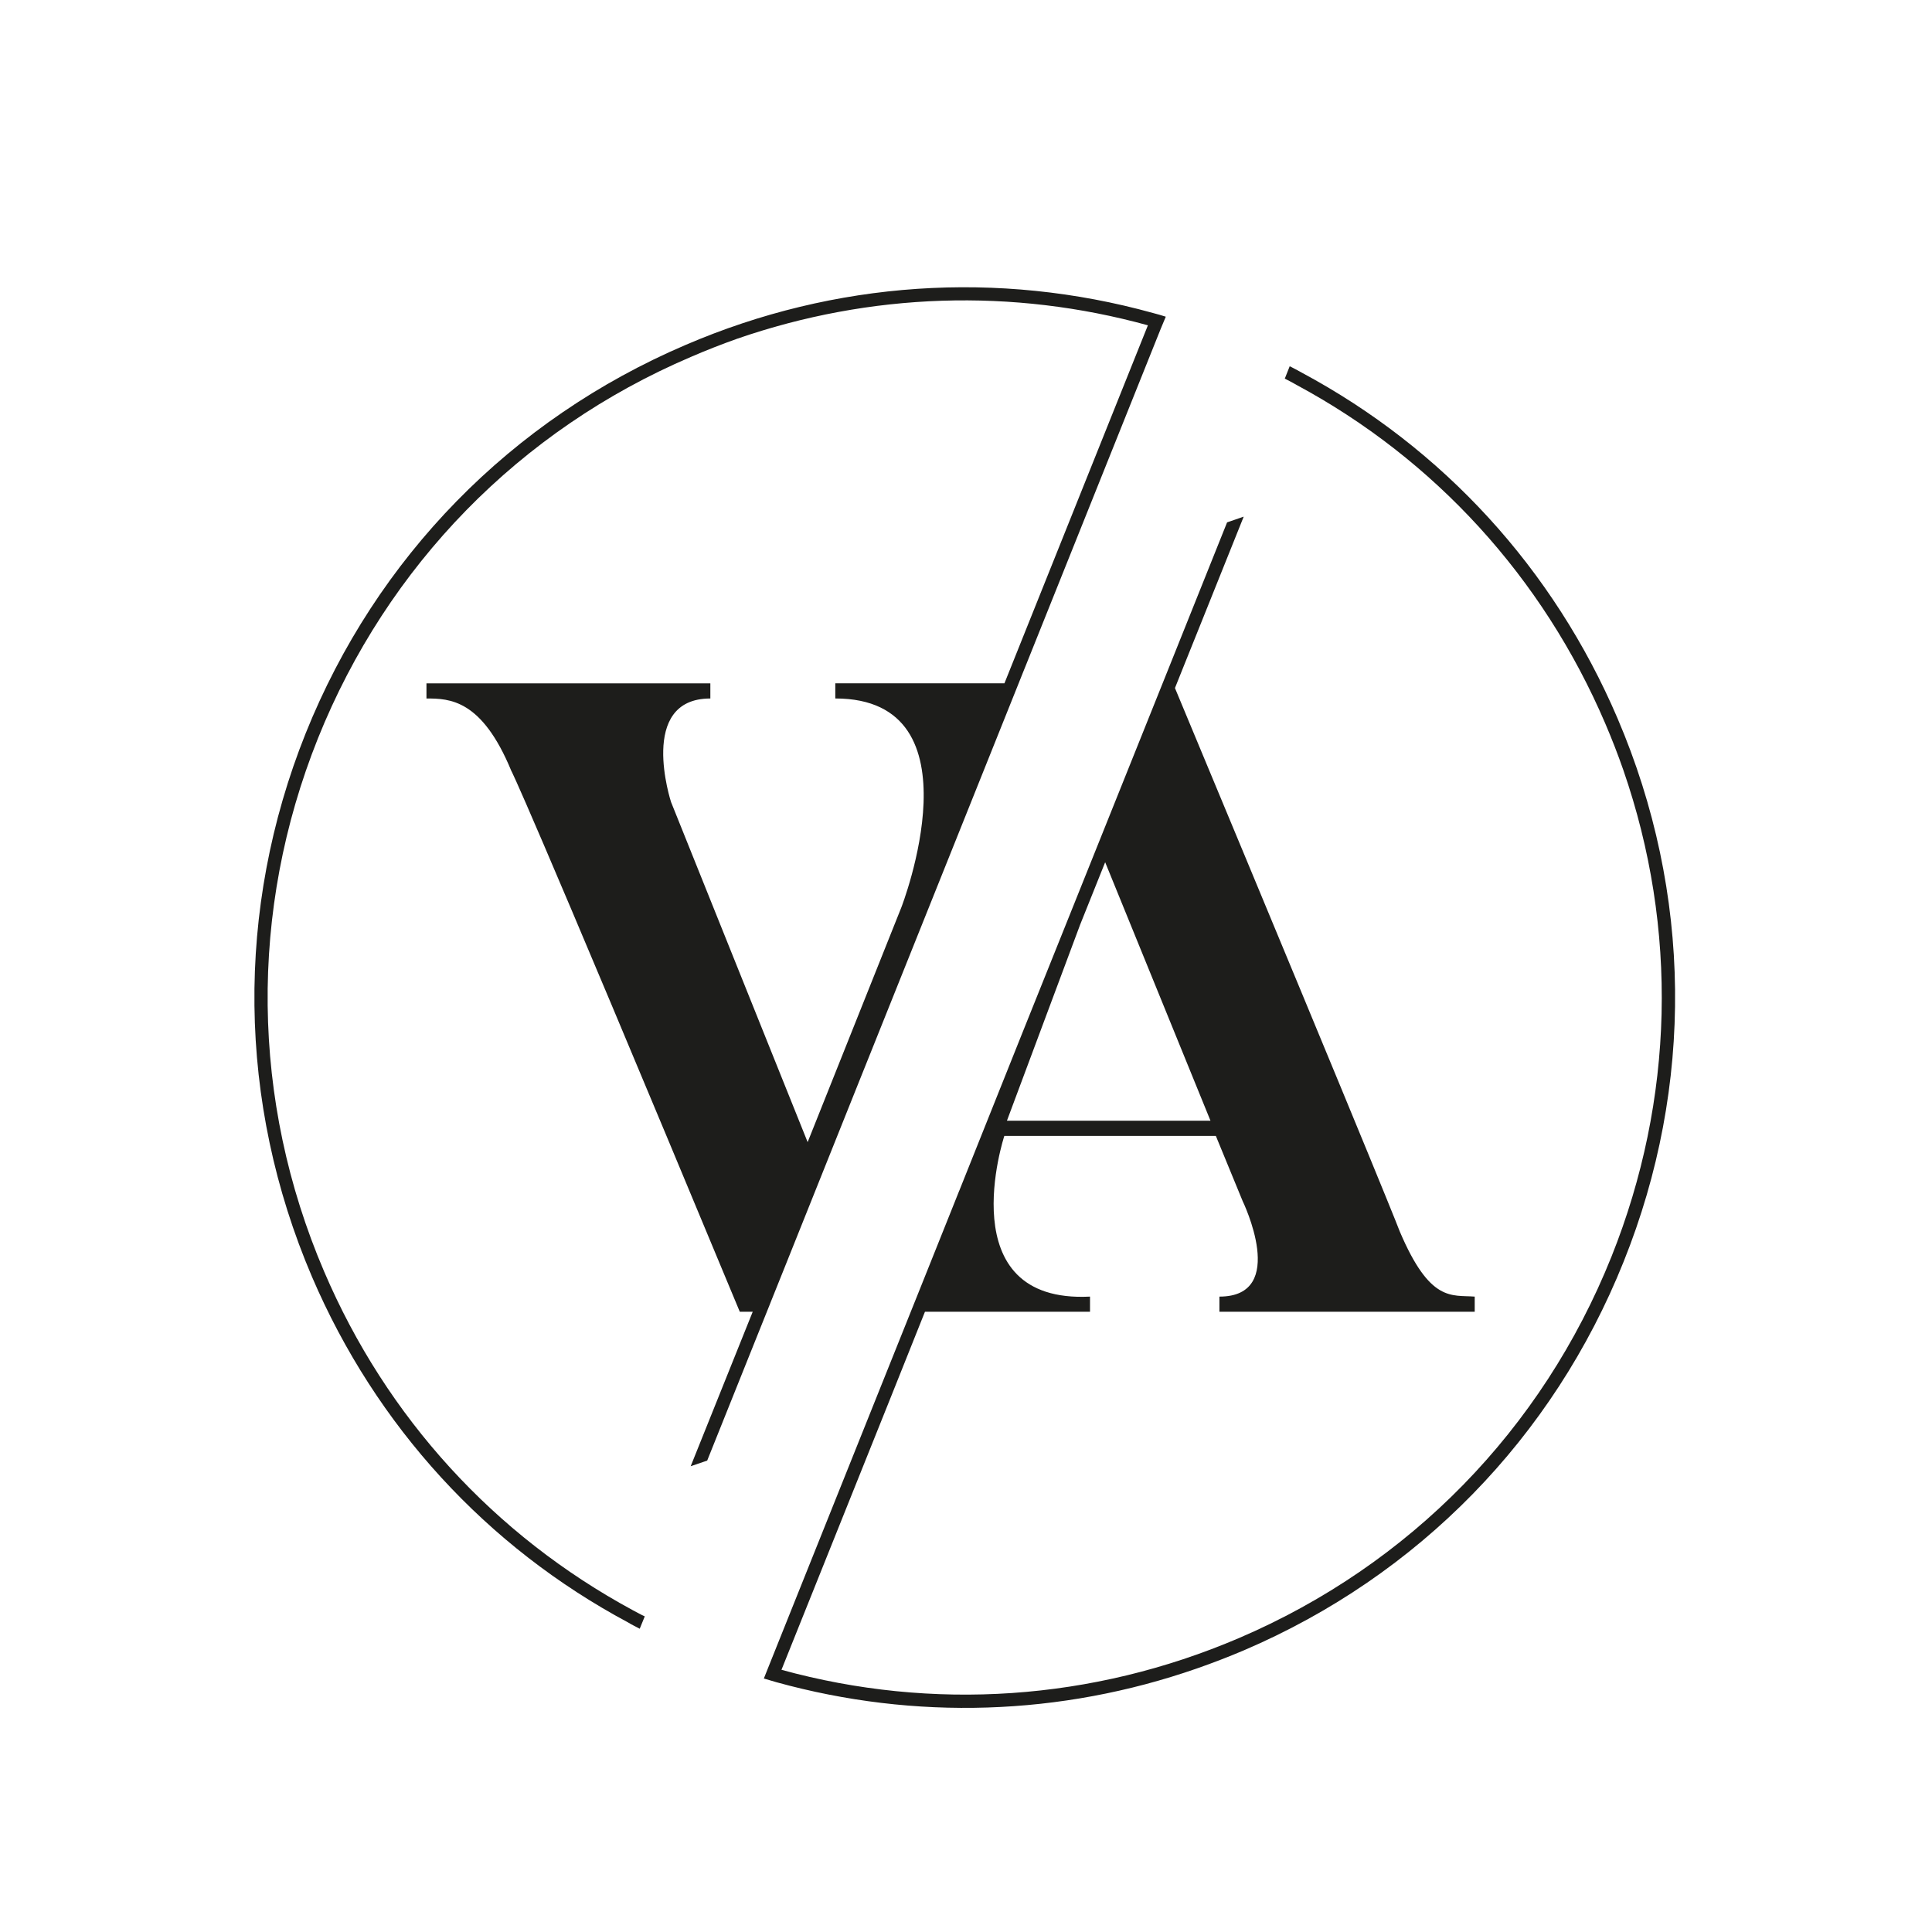 <svg viewBox="0 0 1000 1000" xmlns="http://www.w3.org/2000/svg" data-sanitized-data-name="Layer 1" data-name="Layer 1" id="Layer_1">
  <defs>
    <style>
      .cls-1 {
        fill: #1d1d1b;
        stroke-width: 0px;
      }
    </style>
  </defs>
  <path d="M398.62,674.72l6.98-17.39,39.64-99,5.35-13.33,56.71-141.52,19.95-49.79,2.22-5.57,1.66-4.1,69.67-173.85,2.61-6.25c-2.17-.73-4.47-1.32-6.69-1.93-79.93-22.13-164.53-16.68-241.82,16.53-90.29,38.59-160.15,109.99-196.69,201.06-36.46,91.12-35.31,190.97,3.25,281.23,33.16,77.39,90.41,139.79,163.65,178.98,1.93,1.2,4.01,2.15,6.01,3.25l2.61-6.4c-2.15-.95-4.1-2.15-6.2-3.2-71.41-38.59-127.43-99.59-159.79-175.37-37.85-88.48-38.95-186.58-3.15-275.94,35.92-89.38,104.4-159.54,192.98-197.37,7.89-3.42,15.95-6.57,23.91-9.4,69.11-23.91,142.62-26.28,212.68-6.98l-74.26,185.31h-87.55v7.84c76.24,0,34.19,108.14,34.19,108.14l-48.5,121.5-70.7-176.03s-17.56-53.6,20.34-53.6v-7.84h-146.94v7.84c12.02,0,28.65.46,43.91,37.44,0,0,5.08,7.86,118.27,279.99h6.69l-.98,2.42-4.49,11.18-26.64,66.35,8.55-2.93,25.59-63.84,5.35-13.33,1.64-4.08Z" class="cls-1"></path>
  <path d="M837.25,371.85c-33.14-77.49-90.38-139.84-163.62-179.06-1.95-1.1-4.01-2.2-6.08-3.22l-2.54,6.4c2.03,1.03,4.1,2.12,6.06,3.25,71.46,38.44,127.43,99.57,159.81,175.25,3.42,7.99,6.54,16.02,9.33,24.03,28.45,82.1,26.45,170.58-6.13,251.98-35.83,89.43-104.38,159.54-192.88,197.42-75.78,32.41-158.47,37.88-236.71,16.39l56.68-141.33,16.12-40.34,1.47-3.66h85.43v-7.84c-73,3.69-44.35-83.18-44.35-83.18h109.48l13.87,33.73s24.03,49.45-12.02,49.45v7.84h132.14v-7.84c-12.02-.93-23.1,3.22-38.81-33.75,0,0-4.13-11.94-116.34-281.23v-.02l4.84-12.09,7.03-17.49,23.71-59.12-8.6,2.96-24.25,60.54-5.25,13.11-3.88,9.67-45.45,113.31-.12.32-.93,2.3-25.98,64.72-32.75,81.93-.1.2-2.27,5.69-7.42,18.54-12.16,30.38-3.17,7.89-2.25,5.62-16.58,41.35-54.65,136.42-2.56,6.42c2.17.66,4.42,1.34,6.54,1.93,71.68,19.81,146.92,17.46,217.47-7.08,8.21-2.86,16.44-6.03,24.49-9.45,90.19-38.59,160.01-109.99,196.52-201.16,36.56-91.04,35.46-190.9-3.13-281.14ZM558.99,478.82l13.04-32.53,54.51,133.78h-105.35l37.68-100.91.12-.34Z" class="cls-1"></path>
</svg>